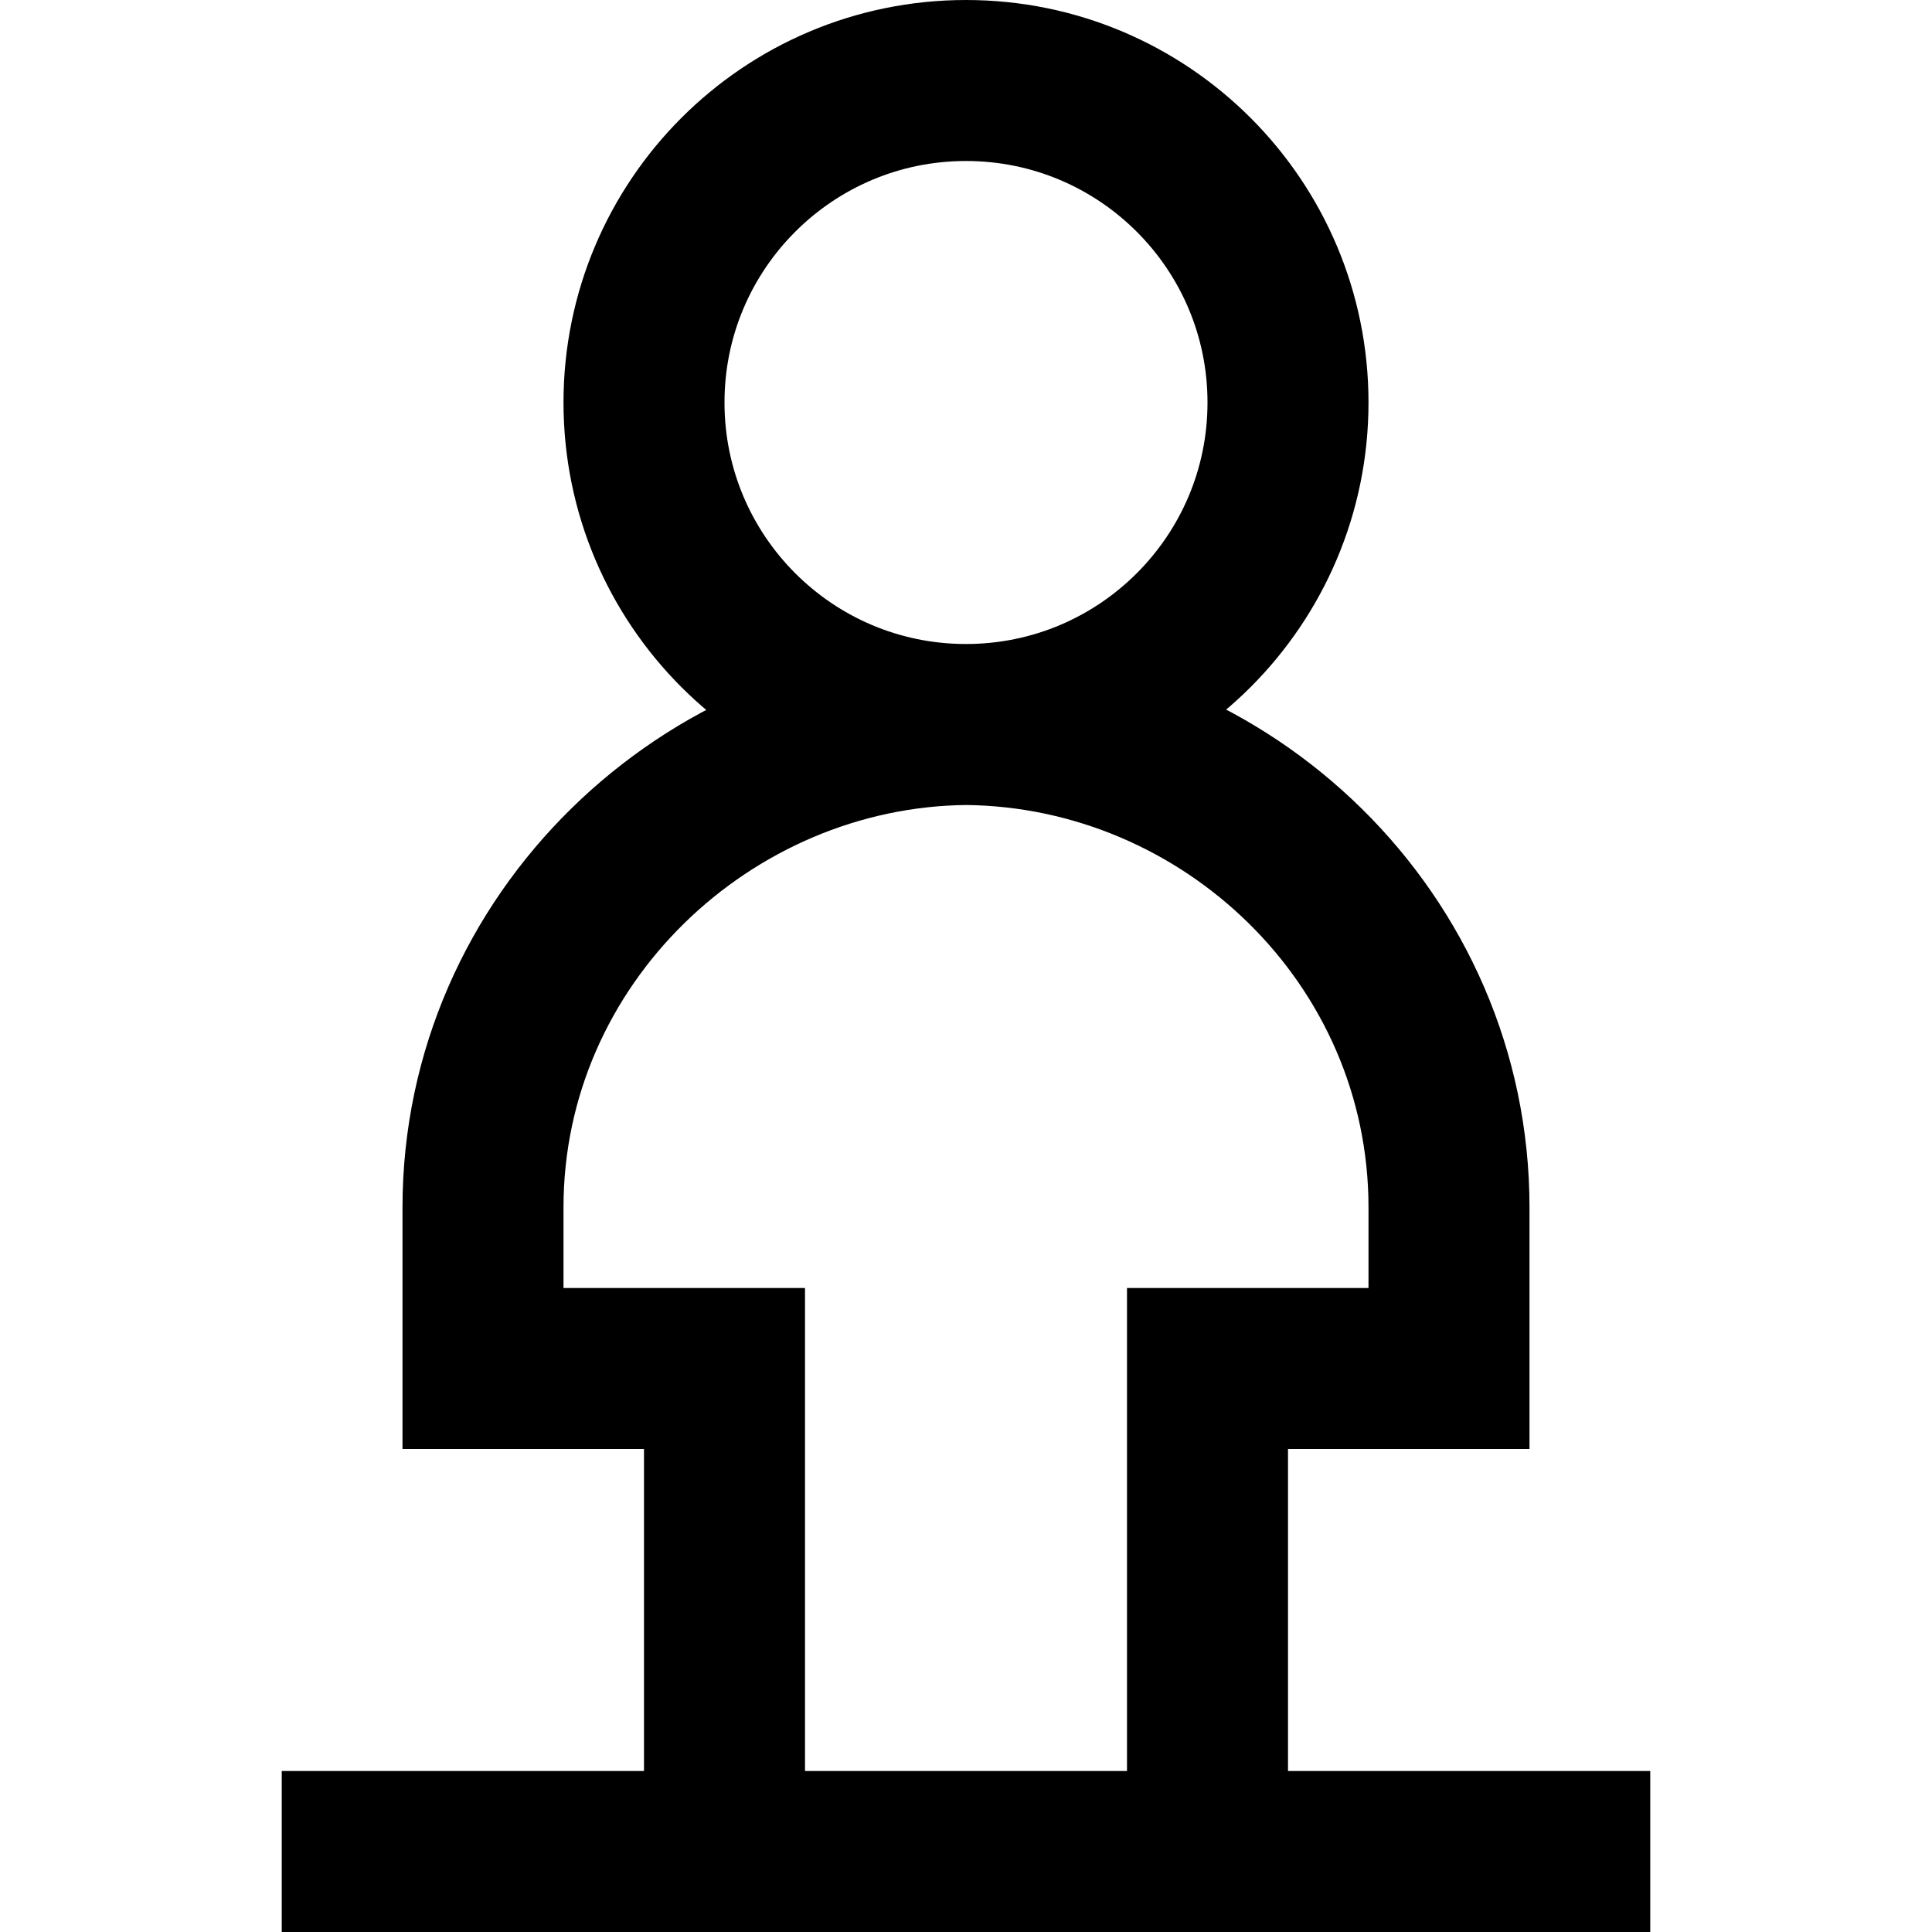 <?xml version="1.0" encoding="utf-8"?><!-- Uploaded to: SVG Repo, www.svgrepo.com, Generator: SVG Repo Mixer Tools -->
<svg width="800px" height="800px" viewBox="0 0 24 24" xmlns="http://www.w3.org/2000/svg">
  <path fill="none" stroke="#000000" stroke-width="2" d="M16,5 C16,7.209 14.209,9 12,9 C9.791,9 8,7.209 8,5 C8,2.791 9.791,1 12,1 C14.209,1 16,2.791 16,5 L16,5 Z M15,23 L15,17 L18,17 L18,15 C18,11.66 15.24,9.03 12,9 C8.79,9.03 6,11.66 6,15 L6,17 L9,17 L9,23 M3.5,23 L20.5,23 L3.5,23 Z"/>
</svg>